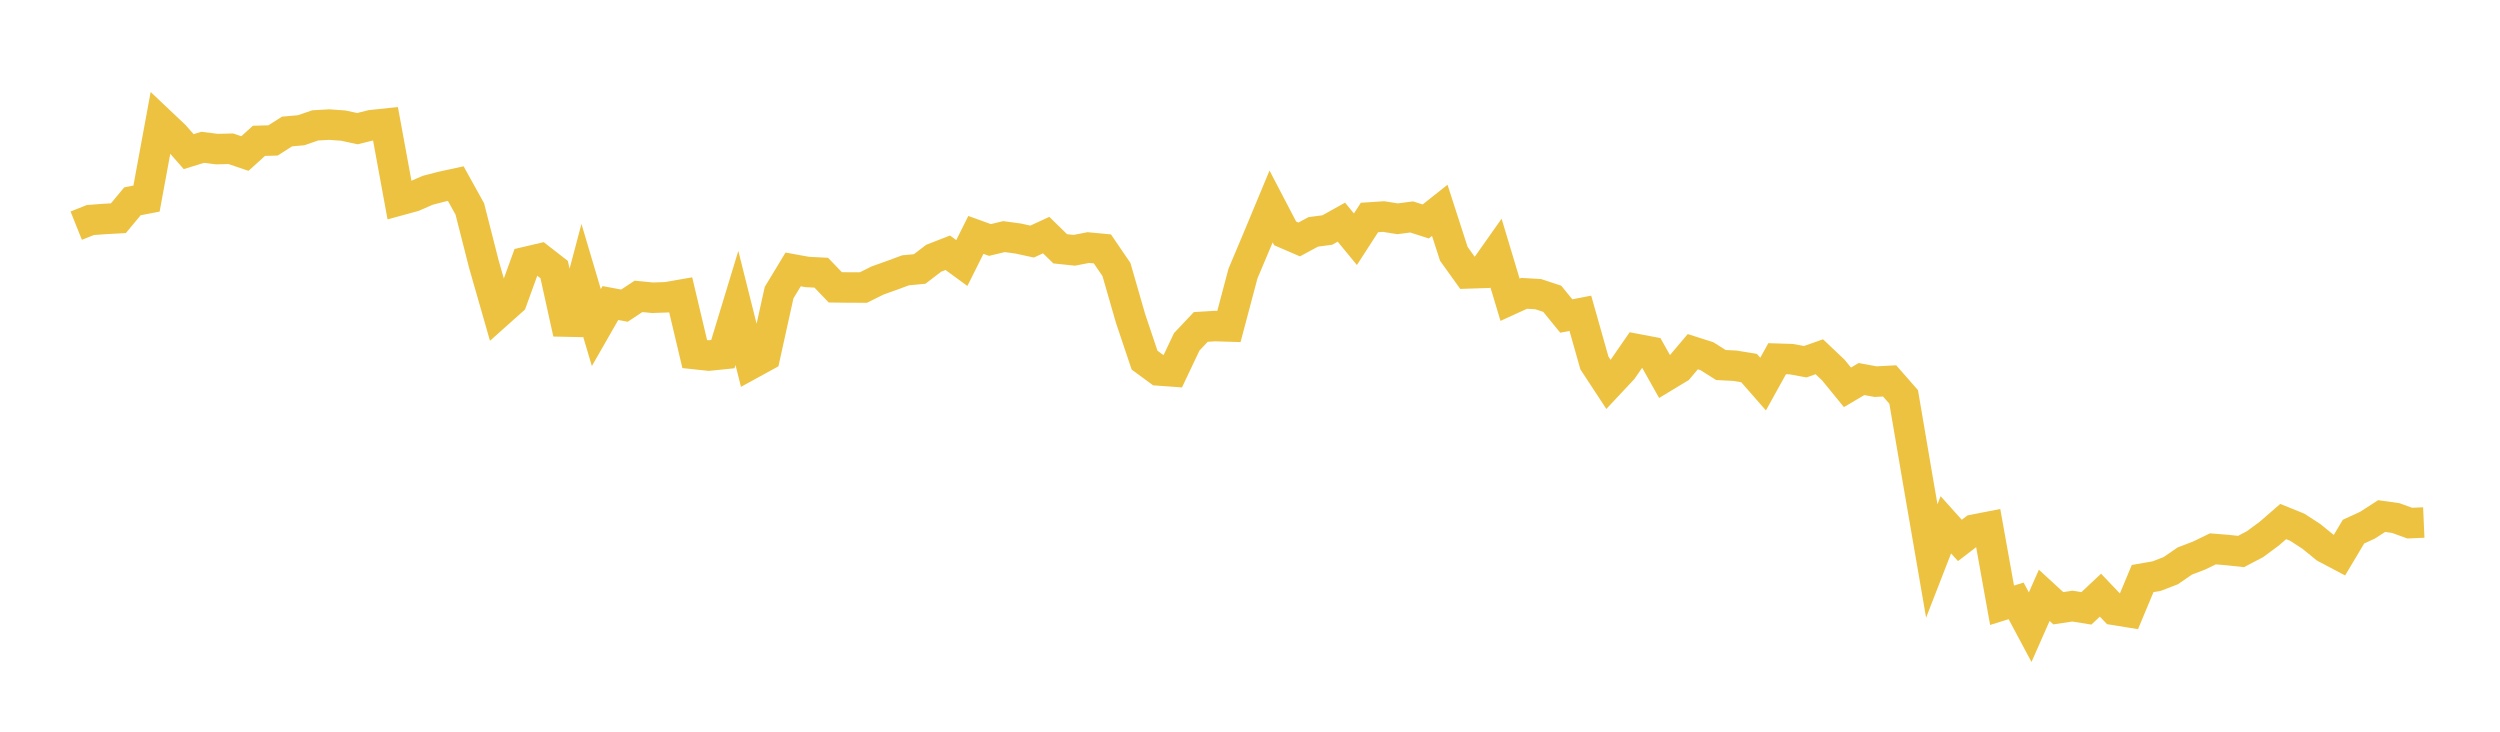 <svg width="164" height="48" xmlns="http://www.w3.org/2000/svg" xmlns:xlink="http://www.w3.org/1999/xlink"><path fill="none" stroke="rgb(237,194,64)" stroke-width="2" d="M5,14.804L5.922,14.435L6.844,14.365L7.766,14.315L8.689,13.205L9.611,13.028L10.533,8.026L11.455,8.898L12.377,9.947L13.299,9.663L14.222,9.78L15.144,9.759L16.066,10.072L16.988,9.238L17.91,9.213L18.832,8.626L19.754,8.544L20.677,8.226L21.599,8.173L22.521,8.24L23.443,8.44L24.365,8.211L25.287,8.114L26.21,13.14L27.132,12.888L28.054,12.484L28.976,12.245L29.898,12.045L30.82,13.708L31.743,17.333L32.665,20.549L33.587,19.726L34.509,17.183L35.431,16.967L36.353,17.684L37.275,21.862L38.198,18.384L39.12,21.489L40.042,19.879L40.964,20.05L41.886,19.442L42.808,19.533L43.731,19.5L44.653,19.339L45.575,23.227L46.497,23.326L47.419,23.232L48.341,20.199L49.263,23.878L50.186,23.372L51.108,19.198L52.03,17.674L52.952,17.842L53.874,17.889L54.796,18.849L55.719,18.861L56.641,18.862L57.563,18.402L58.485,18.073L59.407,17.732L60.329,17.646L61.251,16.94L62.174,16.581L63.096,17.254L64.018,15.409L64.94,15.743L65.862,15.522L66.784,15.647L67.707,15.847L68.629,15.422L69.551,16.322L70.473,16.419L71.395,16.241L72.317,16.328L73.24,17.682L74.162,20.883L75.084,23.626L76.006,24.302L76.928,24.368L77.85,22.424L78.772,21.447L79.695,21.39L80.617,21.418L81.539,17.946L82.461,15.759L83.383,13.544L84.305,15.31L85.228,15.708L86.15,15.211L87.072,15.089L87.994,14.574L88.916,15.693L89.838,14.266L90.76,14.206L91.683,14.352L92.605,14.232L93.527,14.528L94.449,13.798L95.371,16.651L96.293,17.936L97.216,17.906L98.138,16.6L99.06,19.664L99.982,19.243L100.904,19.296L101.826,19.599L102.749,20.731L103.671,20.551L104.593,23.81L105.515,25.216L106.437,24.232L107.359,22.899L108.281,23.074L109.204,24.717L110.126,24.16L111.048,23.07L111.97,23.364L112.892,23.945L113.814,23.993L114.737,24.143L115.659,25.195L116.581,23.531L117.503,23.56L118.425,23.728L119.347,23.404L120.269,24.277L121.192,25.409L122.114,24.865L123.036,25.036L123.958,24.987L124.88,26.039L125.802,31.448L126.725,36.799L127.647,34.427L128.569,35.452L129.491,34.746L130.413,34.566L131.335,39.705L132.257,39.417L133.18,41.144L134.102,39.053L135.024,39.9L135.946,39.761L136.868,39.908L137.79,39.043L138.713,40.012L139.635,40.16L140.557,37.953L141.479,37.792L142.401,37.436L143.323,36.803L144.246,36.45L145.168,36.005L146.09,36.08L147.012,36.179L147.934,35.694L148.856,35.013L149.778,34.213L150.701,34.587L151.623,35.185L152.545,35.935L153.467,36.422L154.389,34.875L155.311,34.451L156.234,33.854L157.156,33.983L158.078,34.317L159,34.277"></path></svg>